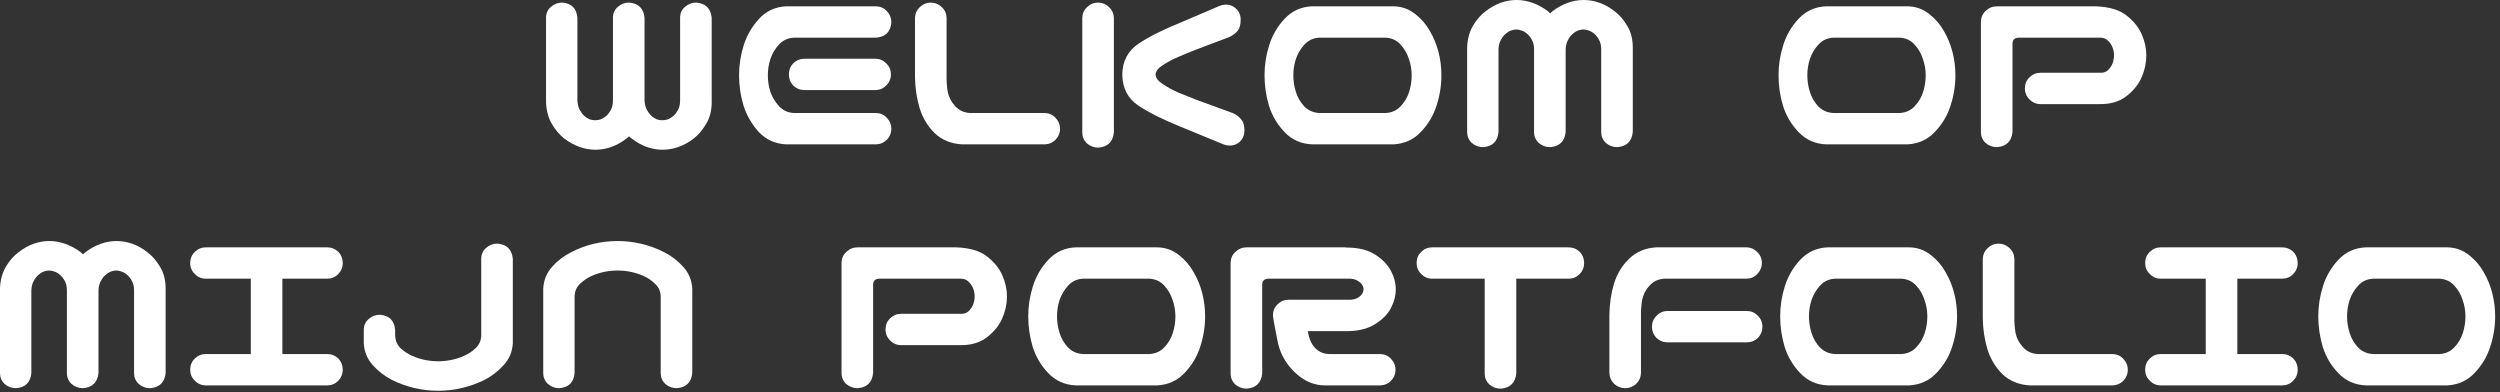 <?xml version="1.0" encoding="utf-8"?>
<svg xmlns="http://www.w3.org/2000/svg" fill="none" height="100%" overflow="visible" preserveAspectRatio="none" style="display: block;" viewBox="0 0 446 70" width="100%">
<rect x="0" y="0" width="446" height="70" fill="#333333" stroke="none"/>
<g id="WWELKOM OPMIJN PORTFOLIO">
<path d="M436.621 44.127C438.04 44.155 439.306 44.6 440.419 45.463C441.532 46.325 442.423 47.355 443.091 48.551C443.786 49.748 444.301 51.014 444.635 52.349C444.969 53.685 445.136 55.048 445.136 56.44C445.136 58.276 444.844 60.085 444.259 61.866C443.703 63.619 442.771 65.177 441.463 66.54C440.183 67.904 438.569 68.641 436.621 68.752H422.055C420.107 68.669 418.479 67.945 417.171 66.582C415.863 65.219 414.931 63.647 414.375 61.866C413.846 60.085 413.582 58.276 413.582 56.44C413.582 54.603 413.86 52.809 414.417 51.056C414.973 49.275 415.891 47.703 417.171 46.339C418.479 44.948 420.107 44.21 422.055 44.127H422.848H435.828H436.621ZM435.202 63.16C436.26 63.104 437.136 62.714 437.832 61.991C438.555 61.24 439.07 60.377 439.376 59.403C439.682 58.429 439.835 57.441 439.835 56.44C439.835 55.438 439.668 54.464 439.334 53.518C439.028 52.544 438.527 51.681 437.832 50.93C437.136 50.179 436.26 49.776 435.202 49.72H423.349C422.291 49.776 421.415 50.179 420.719 50.93C420.023 51.681 419.509 52.544 419.175 53.518C418.869 54.464 418.716 55.438 418.716 56.44C418.716 57.441 418.869 58.429 419.175 59.403C419.481 60.377 419.982 61.24 420.677 61.991C421.401 62.714 422.291 63.104 423.349 63.16H435.202Z" fill="white" id="Vector"/>
<path d="M382.696 65.956C382.696 65.177 382.96 64.523 383.489 63.994C384.045 63.438 384.713 63.16 385.492 63.16H393.506V49.72H385.492C384.713 49.72 384.059 49.442 383.53 48.885C382.974 48.356 382.696 47.703 382.696 46.923C382.696 46.144 382.96 45.49 383.489 44.962C384.045 44.405 384.713 44.127 385.492 44.127H407.112C407.892 44.127 408.559 44.391 409.116 44.92C409.645 45.477 409.909 46.144 409.909 46.923C409.909 47.703 409.631 48.37 409.074 48.927C408.545 49.456 407.892 49.72 407.112 49.72H399.14V63.16H407.112C407.892 63.16 408.559 63.424 409.116 63.953C409.645 64.509 409.909 65.177 409.909 65.956C409.909 66.735 409.631 67.403 409.074 67.959C408.545 68.488 407.892 68.752 407.112 68.752H385.492C384.713 68.752 384.059 68.474 383.53 67.918C382.974 67.389 382.696 66.735 382.696 65.956Z" fill="white" id="Vector_2"/>
<path d="M356.484 43.459C357.263 43.459 357.931 43.724 358.487 44.252C359.044 44.753 359.336 45.393 359.364 46.172V56.231C359.336 57.372 359.406 58.429 359.573 59.403C359.767 60.349 360.213 61.198 360.908 61.949C361.604 62.7 362.48 63.104 363.538 63.16H376.894C377.673 63.187 378.313 63.48 378.814 64.036C379.343 64.593 379.607 65.26 379.607 66.04C379.579 66.791 379.301 67.431 378.772 67.959C378.271 68.46 377.645 68.725 376.894 68.752H362.119C360.171 68.641 358.557 67.987 357.277 66.791C356.025 65.566 355.121 64.078 354.564 62.325C354.035 60.572 353.757 58.708 353.729 56.732V46.172C353.757 45.421 354.035 44.795 354.564 44.294C355.093 43.765 355.733 43.487 356.484 43.459Z" fill="white" id="Vector_3"/>
<path d="M340.623 44.127C342.043 44.155 343.309 44.6 344.422 45.463C345.535 46.325 346.425 47.355 347.093 48.551C347.789 49.748 348.303 51.014 348.637 52.349C348.971 53.685 349.138 55.048 349.138 56.44C349.138 58.276 348.846 60.085 348.262 61.866C347.705 63.619 346.773 65.177 345.465 66.54C344.185 67.904 342.571 68.641 340.623 68.752H326.057C324.109 68.669 322.481 67.945 321.173 66.582C319.866 65.219 318.934 63.647 318.377 61.866C317.848 60.085 317.584 58.276 317.584 56.44C317.584 54.603 317.862 52.809 318.419 51.056C318.975 49.275 319.894 47.703 321.173 46.339C322.481 44.948 324.109 44.21 326.057 44.127H326.85H339.83H340.623ZM339.204 63.16C340.262 63.104 341.138 62.714 341.834 61.991C342.557 61.24 343.072 60.377 343.378 59.403C343.684 58.429 343.837 57.441 343.837 56.44C343.837 55.438 343.67 54.464 343.336 53.518C343.03 52.544 342.53 51.681 341.834 50.93C341.138 50.179 340.262 49.776 339.204 49.72H327.351C326.293 49.776 325.417 50.179 324.721 50.93C324.026 51.681 323.511 52.544 323.177 53.518C322.871 54.464 322.718 55.438 322.718 56.44C322.718 57.441 322.871 58.429 323.177 59.403C323.483 60.377 323.984 61.24 324.68 61.991C325.403 62.714 326.293 63.104 327.351 63.16H339.204Z" fill="white" id="Vector_4"/>
<path d="M289.87 69.253C289.119 69.225 288.479 68.961 287.95 68.46C287.421 67.932 287.143 67.292 287.115 66.54V56.148C287.143 54.172 287.421 52.308 287.95 50.555C288.506 48.802 289.411 47.327 290.663 46.13C291.943 44.906 293.557 44.238 295.504 44.127H311.615C312.367 44.155 312.993 44.433 313.494 44.962C314.022 45.463 314.301 46.089 314.328 46.84C314.328 47.619 314.064 48.287 313.535 48.843C313.035 49.4 312.395 49.692 311.615 49.72H296.924C295.866 49.776 294.99 50.179 294.294 50.93C293.598 51.681 293.153 52.544 292.958 53.518C292.791 54.464 292.722 55.508 292.75 56.648V66.54C292.722 67.32 292.43 67.973 291.873 68.502C291.317 69.003 290.649 69.253 289.87 69.253ZM294.711 58.276C294.711 57.497 294.99 56.843 295.546 56.315C296.075 55.758 296.729 55.48 297.508 55.48H311.615C312.395 55.48 313.048 55.758 313.577 56.315C314.134 56.843 314.412 57.497 314.412 58.276C314.412 59.055 314.148 59.723 313.619 60.28C313.062 60.808 312.395 61.073 311.615 61.073H297.508C296.729 61.073 296.061 60.808 295.504 60.28C294.976 59.723 294.711 59.055 294.711 58.276Z" fill="white" id="Vector_5"/>
<path d="M252.723 46.923C252.723 46.144 252.987 45.49 253.516 44.962C254.072 44.405 254.74 44.127 255.519 44.127H279.811C280.59 44.127 281.258 44.391 281.814 44.92C282.343 45.477 282.607 46.144 282.607 46.923C282.607 47.703 282.329 48.37 281.773 48.927C281.244 49.456 280.59 49.72 279.811 49.72H270.503V66.624C270.336 68.293 269.418 69.198 267.749 69.337C266.97 69.337 266.288 69.086 265.703 68.585C265.147 68.057 264.869 67.403 264.869 66.624V49.72H255.519C254.74 49.72 254.086 49.442 253.558 48.885C253.001 48.356 252.723 47.703 252.723 46.923Z" fill="white" id="Vector_6"/>
<path d="M225.176 66.624C225.009 68.293 224.09 69.198 222.421 69.337C221.642 69.337 220.96 69.086 220.376 68.585C219.819 68.057 219.541 67.403 219.541 66.624V46.84C219.569 46.061 219.861 45.421 220.418 44.92C220.974 44.391 221.642 44.127 222.421 44.127H224.466H229.6H239.909C240.076 44.127 240.243 44.141 240.41 44.169H240.661C242.608 44.224 244.208 44.669 245.46 45.504C246.713 46.339 247.617 47.299 248.173 48.384C248.73 49.442 249.008 50.513 249.008 51.598C249.008 52.711 248.73 53.81 248.173 54.895C247.645 55.953 246.74 56.899 245.46 57.734C244.208 58.568 242.608 59.014 240.661 59.069H233.315C233.537 60.461 233.996 61.49 234.692 62.158C235.36 62.826 236.208 63.16 237.238 63.16H246.253C247.033 63.187 247.673 63.48 248.173 64.036C248.702 64.593 248.966 65.26 248.966 66.04C248.939 66.791 248.66 67.431 248.132 67.959C247.631 68.46 247.005 68.725 246.253 68.752H236.487C234.428 68.78 232.563 67.973 230.894 66.332C229.224 64.69 228.209 62.742 227.847 60.488C227.346 57.984 227.096 56.579 227.096 56.273C227.096 55.494 227.36 54.84 227.889 54.311C228.445 53.755 229.113 53.476 229.892 53.476H240.911C241.44 53.449 241.871 53.337 242.205 53.142C242.567 52.92 242.831 52.683 242.998 52.433C243.165 52.155 243.248 51.876 243.248 51.598C243.248 51.32 243.165 51.056 242.998 50.805C242.831 50.527 242.567 50.29 242.205 50.096C241.871 49.873 241.44 49.748 240.911 49.72H229.6H226.261C225.537 49.748 225.176 50.109 225.176 50.805V66.624Z" fill="white" id="Vector_7"/>
<path d="M206.477 44.127C207.896 44.155 209.162 44.6 210.275 45.463C211.388 46.325 212.279 47.355 212.946 48.551C213.642 49.748 214.157 51.014 214.491 52.349C214.825 53.685 214.992 55.048 214.992 56.44C214.992 58.276 214.699 60.085 214.115 61.866C213.559 63.619 212.626 65.177 211.319 66.54C210.039 67.904 208.425 68.641 206.477 68.752H191.91C189.963 68.669 188.335 67.945 187.027 66.582C185.719 65.219 184.787 63.647 184.231 61.866C183.702 60.085 183.438 58.276 183.438 56.44C183.438 54.603 183.716 52.809 184.272 51.056C184.829 49.275 185.747 47.703 187.027 46.339C188.335 44.948 189.963 44.21 191.91 44.127H192.703H205.684H206.477ZM205.058 63.16C206.115 63.104 206.992 62.714 207.687 61.991C208.411 61.24 208.926 60.377 209.232 59.403C209.538 58.429 209.691 57.441 209.691 56.44C209.691 55.438 209.524 54.464 209.19 53.518C208.884 52.544 208.383 51.681 207.687 50.93C206.992 50.179 206.115 49.776 205.058 49.72H193.204C192.147 49.776 191.27 50.179 190.575 50.93C189.879 51.681 189.364 52.544 189.03 53.518C188.724 54.464 188.571 55.438 188.571 56.44C188.571 57.441 188.724 58.429 189.03 59.403C189.336 60.377 189.837 61.24 190.533 61.991C191.256 62.714 192.147 63.104 193.204 63.16H205.058Z" fill="white" id="Vector_8"/>
<path d="M155.765 66.54C155.598 68.21 154.68 69.114 153.01 69.253C152.231 69.253 151.549 69.003 150.965 68.502C150.409 67.973 150.13 67.32 150.13 66.54V46.84C150.158 46.061 150.45 45.421 151.007 44.92C151.563 44.391 152.231 44.127 153.01 44.127H170.54C172.989 44.21 174.839 44.753 176.092 45.755C177.344 46.729 178.248 47.842 178.805 49.094C179.361 50.346 179.639 51.612 179.639 52.892C179.639 54.228 179.361 55.522 178.805 56.774C178.276 58.026 177.371 59.153 176.092 60.154C174.839 61.128 173.239 61.601 171.292 61.574H160.774C159.994 61.574 159.341 61.295 158.812 60.739C158.255 60.21 157.977 59.556 157.977 58.777C157.977 57.998 158.241 57.344 158.77 56.815C159.327 56.259 159.994 55.981 160.774 55.981H171.542C172.071 55.981 172.502 55.814 172.836 55.48C173.198 55.118 173.462 54.715 173.629 54.269C173.796 53.796 173.879 53.323 173.879 52.85C173.879 52.405 173.796 51.96 173.629 51.515C173.462 51.042 173.198 50.638 172.836 50.304C172.502 49.943 172.071 49.748 171.542 49.72H156.85C156.127 49.748 155.765 50.109 155.765 50.805V66.54Z" fill="white" id="Vector_9"/>
<path d="M110.187 43C111.634 43 113.053 43.167 114.444 43.501C115.863 43.835 117.213 44.336 118.493 45.003C119.773 45.643 120.9 46.506 121.874 47.591C122.875 48.676 123.418 49.97 123.501 51.473V53.226V66.54C123.335 68.21 122.416 69.114 120.747 69.253C119.968 69.253 119.286 69.003 118.702 68.502C118.145 67.973 117.867 67.319 117.867 66.54V52.767C117.811 51.904 117.477 51.195 116.865 50.638C116.281 50.054 115.613 49.595 114.862 49.261C114.138 48.927 113.373 48.676 112.566 48.509C111.787 48.343 110.994 48.259 110.187 48.259C109.38 48.259 108.573 48.343 107.766 48.509C106.987 48.676 106.222 48.927 105.471 49.261C104.747 49.595 104.079 50.054 103.467 50.638C102.883 51.195 102.563 51.904 102.507 52.767V66.54C102.368 68.21 101.464 69.114 99.794 69.253C99.015 69.253 98.333 69.003 97.749 68.502C97.192 67.973 96.914 67.319 96.914 66.54V53.226V51.473C96.998 49.97 97.526 48.676 98.5 47.591C99.474 46.506 100.601 45.643 101.881 45.003C103.161 44.336 104.497 43.835 105.888 43.501C107.307 43.167 108.74 43 110.187 43Z" fill="white" id="Vector_10"/>
<path d="M78.174 69.712C76.727 69.712 75.294 69.546 73.875 69.212C72.484 68.878 71.148 68.391 69.868 67.751C68.588 67.083 67.461 66.206 66.487 65.121C65.513 64.036 64.984 62.742 64.901 61.24V59.487V58.861C64.901 58.081 65.179 57.441 65.736 56.941C66.32 56.412 67.002 56.148 67.781 56.148C69.451 56.287 70.355 57.191 70.494 58.861V59.946C70.55 60.808 70.87 61.532 71.454 62.116C72.066 62.673 72.734 63.118 73.457 63.452C74.209 63.786 74.974 64.036 75.753 64.203C76.56 64.37 77.367 64.453 78.174 64.453C78.981 64.453 79.774 64.37 80.553 64.203C81.36 64.036 82.125 63.786 82.849 63.452C83.6 63.118 84.268 62.673 84.852 62.116C85.464 61.532 85.798 60.808 85.854 59.946V46.172C85.854 45.393 86.132 44.753 86.688 44.252C87.273 43.724 87.954 43.459 88.734 43.459C90.403 43.598 91.321 44.503 91.488 46.172V59.487V61.24C91.405 62.742 90.862 64.036 89.861 65.121C88.887 66.206 87.76 67.083 86.48 67.751C85.2 68.391 83.85 68.878 82.431 69.212C81.04 69.546 79.621 69.712 78.174 69.712Z" fill="white" id="Vector_11"/>
<path d="M33.931 65.956C33.931 65.177 34.196 64.523 34.724 63.994C35.281 63.438 35.949 63.16 36.728 63.16H44.742V49.72H36.728C35.949 49.72 35.295 49.442 34.766 48.885C34.21 48.356 33.931 47.703 33.931 46.923C33.931 46.144 34.196 45.49 34.724 44.962C35.281 44.405 35.949 44.127 36.728 44.127H58.348C59.127 44.127 59.795 44.391 60.352 44.92C60.88 45.477 61.145 46.144 61.145 46.923C61.145 47.703 60.866 48.37 60.31 48.927C59.781 49.456 59.127 49.72 58.348 49.72H50.376V63.16H58.348C59.127 63.16 59.795 63.424 60.352 63.953C60.88 64.509 61.145 65.177 61.145 65.956C61.145 66.735 60.866 67.403 60.31 67.959C59.781 68.488 59.127 68.752 58.348 68.752H36.728C35.949 68.752 35.295 68.474 34.766 67.918C34.21 67.389 33.931 66.735 33.931 65.956Z" fill="white" id="Vector_12"/>
<path d="M8.805 43C9.779 43 10.725 43.167 11.643 43.501C12.589 43.835 13.493 44.322 14.356 44.962C14.495 45.101 14.648 45.24 14.815 45.379C14.954 45.24 15.107 45.101 15.274 44.962C16.137 44.322 17.027 43.835 17.946 43.501C18.892 43.167 19.838 43 20.784 43C21.758 43 22.704 43.167 23.622 43.501C24.568 43.835 25.459 44.336 26.293 45.003C27.156 45.643 27.907 46.506 28.547 47.591C29.215 48.676 29.549 49.97 29.549 51.473V66.54C29.382 68.21 28.464 69.114 26.794 69.253C26.015 69.253 25.333 69.003 24.749 68.502C24.192 67.973 23.914 67.319 23.914 66.54V51.807C23.914 51.139 23.789 50.582 23.538 50.137C23.288 49.664 23.01 49.303 22.704 49.052C22.398 48.774 22.078 48.579 21.744 48.468C21.41 48.329 21.076 48.259 20.742 48.259C20.408 48.259 20.074 48.329 19.74 48.468C19.434 48.579 19.128 48.774 18.822 49.052C18.516 49.303 18.238 49.664 17.987 50.137C17.737 50.582 17.598 51.139 17.57 51.807V66.54C17.403 68.21 16.485 69.114 14.815 69.253C14.036 69.253 13.354 69.003 12.77 68.502C12.213 67.973 11.935 67.319 11.935 66.54V51.807C11.935 51.139 11.81 50.582 11.56 50.137C11.309 49.664 11.031 49.303 10.725 49.052C10.419 48.774 10.099 48.579 9.765 48.468C9.431 48.329 9.097 48.259 8.763 48.259C8.429 48.259 8.095 48.329 7.761 48.468C7.455 48.579 7.149 48.774 6.843 49.052C6.537 49.303 6.259 49.664 6.008 50.137C5.758 50.582 5.619 51.139 5.591 51.807V66.54C5.452 68.21 4.548 69.114 2.878 69.253C2.099 69.253 1.417 69.003 0.833 68.502C0.276 67.973 -0.002 67.319 -0.002 66.54V51.473C0.054 49.97 0.402 48.676 1.042 47.591C1.682 46.506 2.433 45.643 3.295 45.003C4.158 44.336 5.048 43.835 5.967 43.501C6.913 43.167 7.859 43 8.805 43Z" fill="white" id="Vector_13"/>
<path d="M359.03 23.54C358.863 25.21 357.945 26.114 356.275 26.253C355.496 26.253 354.814 26.003 354.23 25.502C353.674 24.973 353.395 24.32 353.395 23.54V3.84C353.423 3.061 353.715 2.421 354.272 1.92C354.828 1.391 355.496 1.127 356.275 1.127H373.805C376.254 1.21 378.104 1.753 379.357 2.755C380.609 3.729 381.513 4.842 382.07 6.094C382.626 7.346 382.904 8.612 382.904 9.892C382.904 11.228 382.626 12.521 382.07 13.774C381.541 15.026 380.637 16.153 379.357 17.154C378.104 18.128 376.504 18.601 374.557 18.573H364.039C363.259 18.573 362.606 18.295 362.077 17.739C361.52 17.21 361.242 16.556 361.242 15.777C361.242 14.998 361.507 14.344 362.035 13.815C362.592 13.259 363.259 12.981 364.039 12.981H374.807C375.336 12.981 375.767 12.814 376.101 12.48C376.463 12.118 376.727 11.714 376.894 11.269C377.061 10.796 377.144 10.323 377.144 9.85C377.144 9.405 377.061 8.96 376.894 8.515C376.727 8.042 376.463 7.638 376.101 7.304C375.767 6.942 375.336 6.748 374.807 6.72H360.115C359.392 6.748 359.03 7.109 359.03 7.805V23.54Z" fill="white" id="Vector_14"/>
<path d="M340.331 1.127C341.75 1.155 343.017 1.6 344.13 2.463C345.243 3.325 346.133 4.355 346.801 5.551C347.496 6.748 348.011 8.014 348.345 9.349C348.679 10.685 348.846 12.048 348.846 13.44C348.846 15.276 348.554 17.085 347.969 18.866C347.413 20.619 346.481 22.177 345.173 23.54C343.893 24.904 342.279 25.641 340.331 25.753H325.765C323.817 25.669 322.189 24.945 320.881 23.582C319.574 22.219 318.641 20.646 318.085 18.866C317.556 17.085 317.292 15.276 317.292 13.44C317.292 11.603 317.57 9.808 318.127 8.055C318.683 6.275 319.601 4.703 320.881 3.339C322.189 1.948 323.817 1.21 325.765 1.127H326.558H339.538H340.331ZM338.912 20.16C339.97 20.104 340.846 19.714 341.542 18.991C342.265 18.24 342.78 17.377 343.086 16.403C343.392 15.429 343.545 14.441 343.545 13.44C343.545 12.438 343.378 11.464 343.044 10.518C342.738 9.544 342.237 8.682 341.542 7.93C340.846 7.179 339.97 6.776 338.912 6.72H327.059C326.001 6.776 325.125 7.179 324.429 7.93C323.733 8.682 323.219 9.544 322.885 10.518C322.579 11.464 322.426 12.438 322.426 13.44C322.426 14.441 322.579 15.429 322.885 16.403C323.191 17.377 323.692 18.24 324.387 18.991C325.111 19.714 326.001 20.104 327.059 20.16H338.912Z" fill="white" id="Vector_15"/>
<path d="M270.545 0C271.519 0 272.465 0.167 273.383 0.501C274.329 0.835 275.234 1.322 276.096 1.962C276.235 2.101 276.388 2.24 276.555 2.379C276.694 2.24 276.848 2.101 277.014 1.962C277.877 1.322 278.767 0.835 279.686 0.501C280.632 0.167 281.578 0 282.524 0C283.498 0 284.444 0.167 285.362 0.501C286.308 0.835 287.199 1.336 288.033 2.003C288.896 2.643 289.647 3.506 290.287 4.591C290.955 5.676 291.289 6.97 291.289 8.473V23.54C291.122 25.21 290.204 26.114 288.534 26.253C287.755 26.253 287.073 26.003 286.489 25.502C285.933 24.973 285.654 24.319 285.654 23.54V8.807C285.654 8.139 285.529 7.582 285.279 7.137C285.028 6.664 284.75 6.302 284.444 6.052C284.138 5.774 283.818 5.579 283.484 5.468C283.15 5.329 282.816 5.259 282.482 5.259C282.148 5.259 281.814 5.329 281.48 5.468C281.174 5.579 280.868 5.774 280.562 6.052C280.256 6.302 279.978 6.664 279.727 7.137C279.477 7.582 279.338 8.139 279.31 8.807V23.54C279.143 25.21 278.225 26.114 276.555 26.253C275.776 26.253 275.094 26.003 274.51 25.502C273.954 24.973 273.675 24.319 273.675 23.54V8.807C273.675 8.139 273.55 7.582 273.3 7.137C273.049 6.664 272.771 6.302 272.465 6.052C272.159 5.774 271.839 5.579 271.505 5.468C271.171 5.329 270.837 5.259 270.503 5.259C270.169 5.259 269.835 5.329 269.502 5.468C269.196 5.579 268.889 5.774 268.583 6.052C268.277 6.302 267.999 6.664 267.749 7.137C267.498 7.582 267.359 8.139 267.331 8.807V23.54C267.192 25.21 266.288 26.114 264.618 26.253C263.839 26.253 263.157 26.003 262.573 25.502C262.017 24.973 261.738 24.319 261.738 23.54V8.473C261.794 6.97 262.142 5.676 262.782 4.591C263.422 3.506 264.173 2.643 265.036 2.003C265.898 1.336 266.789 0.835 267.707 0.501C268.653 0.167 269.599 0 270.545 0Z" fill="white" id="Vector_16"/>
<path d="M248.632 1.127C250.052 1.155 251.318 1.6 252.431 2.463C253.544 3.325 254.434 4.355 255.102 5.551C255.798 6.748 256.312 8.014 256.646 9.349C256.98 10.685 257.147 12.048 257.147 13.44C257.147 15.276 256.855 17.085 256.271 18.866C255.714 20.619 254.782 22.177 253.474 23.54C252.194 24.904 250.58 25.641 248.632 25.753H234.066C232.118 25.669 230.49 24.945 229.182 23.582C227.875 22.219 226.943 20.646 226.386 18.866C225.857 17.085 225.593 15.276 225.593 13.44C225.593 11.603 225.871 9.808 226.428 8.055C226.984 6.275 227.903 4.703 229.182 3.339C230.49 1.948 232.118 1.21 234.066 1.127H234.859H247.839H248.632ZM247.213 20.16C248.271 20.104 249.147 19.714 249.843 18.991C250.566 18.24 251.081 17.377 251.387 16.403C251.693 15.429 251.846 14.441 251.846 13.44C251.846 12.438 251.679 11.464 251.345 10.518C251.039 9.544 250.539 8.682 249.843 7.93C249.147 7.179 248.271 6.776 247.213 6.72H235.36C234.302 6.776 233.426 7.179 232.73 7.93C232.035 8.682 231.52 9.544 231.186 10.518C230.88 11.464 230.727 12.438 230.727 13.44C230.727 14.441 230.88 15.429 231.186 16.403C231.492 17.377 231.993 18.24 232.689 18.991C233.412 19.714 234.302 20.104 235.36 20.16H247.213Z" fill="white" id="Vector_17"/>
<path d="M195.959 0.459C196.71 0.487 197.35 0.765 197.879 1.294C198.408 1.795 198.686 2.421 198.714 3.172V23.624C198.547 25.293 197.628 26.198 195.959 26.337C195.18 26.337 194.498 26.086 193.914 25.585C193.357 25.057 193.079 24.403 193.079 23.624V3.172C193.107 2.393 193.399 1.753 193.955 1.252C194.512 0.723 195.18 0.459 195.959 0.459ZM203.096 7.805C204.96 6.553 207.479 5.287 210.651 4.007L217.496 1.085C217.802 0.946 218.136 0.863 218.498 0.835C219.277 0.779 219.944 1.016 220.501 1.544C221.057 2.045 221.336 2.699 221.336 3.506C221.336 4.424 221.141 5.106 220.751 5.551C220.39 5.969 219.917 6.316 219.332 6.595L213.489 8.807C212.348 9.252 211.263 9.697 210.233 10.142C209.232 10.56 208.313 11.047 207.479 11.603C206.644 12.104 206.199 12.675 206.143 13.315C206.199 13.927 206.644 14.497 207.479 15.026C208.313 15.582 209.232 16.083 210.233 16.528C211.263 16.946 212.348 17.377 213.489 17.822L220 20.201C220.584 20.48 221.057 20.841 221.419 21.287C221.809 21.704 222.004 22.372 222.004 23.29C222.004 24.097 221.725 24.765 221.169 25.293C220.612 25.794 219.944 26.017 219.165 25.961C218.804 25.933 218.47 25.85 218.164 25.711L210.651 22.622C207.479 21.342 204.947 20.076 203.054 18.824C201.19 17.544 200.244 15.707 200.216 13.315C200.244 10.921 201.204 9.085 203.096 7.805Z" fill="white" id="Vector_18"/>
<path d="M165.991 0.459C166.77 0.459 167.438 0.723 167.994 1.252C168.551 1.753 168.843 2.393 168.871 3.172V13.231C168.843 14.372 168.913 15.429 169.08 16.403C169.274 17.349 169.72 18.198 170.415 18.949C171.111 19.7 171.987 20.104 173.045 20.16H186.401C187.18 20.187 187.82 20.48 188.321 21.036C188.85 21.593 189.114 22.26 189.114 23.04C189.086 23.791 188.808 24.431 188.279 24.959C187.778 25.46 187.152 25.725 186.401 25.753H171.626C169.678 25.641 168.064 24.987 166.784 23.791C165.532 22.566 164.627 21.078 164.071 19.325C163.542 17.572 163.264 15.707 163.236 13.732V3.172C163.264 2.421 163.542 1.795 164.071 1.294C164.6 0.765 165.24 0.487 165.991 0.459Z" fill="white" id="Vector_19"/>
<path d="M140.197 1.127H142.117H156.308C157.087 1.155 157.727 1.447 158.228 2.003C158.756 2.56 159.021 3.228 159.021 4.007C158.882 5.676 157.977 6.581 156.308 6.72H141.616C140.558 6.776 139.682 7.179 138.986 7.93C138.291 8.682 137.776 9.544 137.442 10.518C137.136 11.464 136.983 12.438 136.983 13.44C136.983 14.441 137.136 15.429 137.442 16.403C137.776 17.349 138.291 18.198 138.986 18.949C139.682 19.7 140.558 20.104 141.616 20.16H156.308C157.087 20.187 157.727 20.48 158.228 21.036C158.756 21.593 159.021 22.26 159.021 23.04C158.993 23.791 158.715 24.431 158.186 24.959C157.685 25.46 157.059 25.725 156.308 25.753H140.99H140.197C138.249 25.641 136.635 24.904 135.355 23.54C134.103 22.149 133.199 20.577 132.642 18.824C132.113 17.071 131.849 15.276 131.849 13.44C131.849 11.603 132.127 9.808 132.684 8.055C133.24 6.302 134.145 4.744 135.397 3.381C136.649 1.99 138.249 1.238 140.197 1.127ZM158.937 13.273C158.937 14.052 158.659 14.706 158.102 15.234C157.574 15.791 156.92 16.069 156.141 16.069H143.536C142.757 16.069 142.089 15.805 141.532 15.276C141.004 14.72 140.739 14.052 140.739 13.273C140.739 12.494 141.004 11.826 141.532 11.269C142.089 10.741 142.757 10.476 143.536 10.476H156.141C156.92 10.476 157.574 10.755 158.102 11.311C158.659 11.84 158.937 12.494 158.937 13.273Z" fill="white" id="Vector_20"/>
<path d="M106.222 26.712C105.276 26.712 104.33 26.546 103.384 26.212C102.465 25.878 101.575 25.391 100.712 24.751C99.85 24.083 99.099 23.206 98.459 22.121C97.819 21.036 97.471 19.742 97.415 18.24V3.172C97.415 2.393 97.693 1.753 98.25 1.252C98.834 0.723 99.516 0.459 100.295 0.459C101.965 0.598 102.869 1.503 103.008 3.172V17.906C103.036 18.573 103.175 19.144 103.425 19.617C103.676 20.062 103.954 20.424 104.26 20.702C104.566 20.953 104.872 21.147 105.178 21.287C105.512 21.398 105.846 21.453 106.18 21.453C106.514 21.453 106.848 21.398 107.182 21.287C107.516 21.147 107.836 20.953 108.142 20.702C108.448 20.424 108.726 20.062 108.977 19.617C109.227 19.144 109.352 18.573 109.352 17.906V3.172C109.352 2.393 109.63 1.753 110.187 1.252C110.771 0.723 111.453 0.459 112.232 0.459C113.902 0.598 114.82 1.503 114.987 3.172V17.906C115.015 18.573 115.154 19.13 115.404 19.575C115.655 20.048 115.933 20.424 116.239 20.702C116.545 20.953 116.851 21.147 117.157 21.287C117.491 21.398 117.825 21.453 118.159 21.453C118.493 21.453 118.827 21.398 119.161 21.287C119.495 21.147 119.815 20.953 120.121 20.702C120.427 20.424 120.705 20.062 120.955 19.617C121.206 19.144 121.331 18.573 121.331 17.906V3.172C121.331 2.393 121.609 1.753 122.166 1.252C122.75 0.723 123.432 0.459 124.211 0.459C125.881 0.598 126.799 1.503 126.966 3.172V18.24C126.966 19.742 126.632 21.036 125.964 22.121C125.324 23.206 124.573 24.083 123.71 24.751C122.875 25.391 121.985 25.878 121.039 26.212C120.121 26.546 119.175 26.712 118.201 26.712C117.255 26.712 116.309 26.546 115.363 26.212C114.444 25.878 113.554 25.377 112.691 24.709C112.524 24.598 112.371 24.473 112.232 24.333C112.065 24.473 111.912 24.598 111.773 24.709C110.91 25.377 110.006 25.878 109.06 26.212C108.142 26.546 107.196 26.712 106.222 26.712Z" fill="white" id="Vector_21"/>
</g>
</svg>